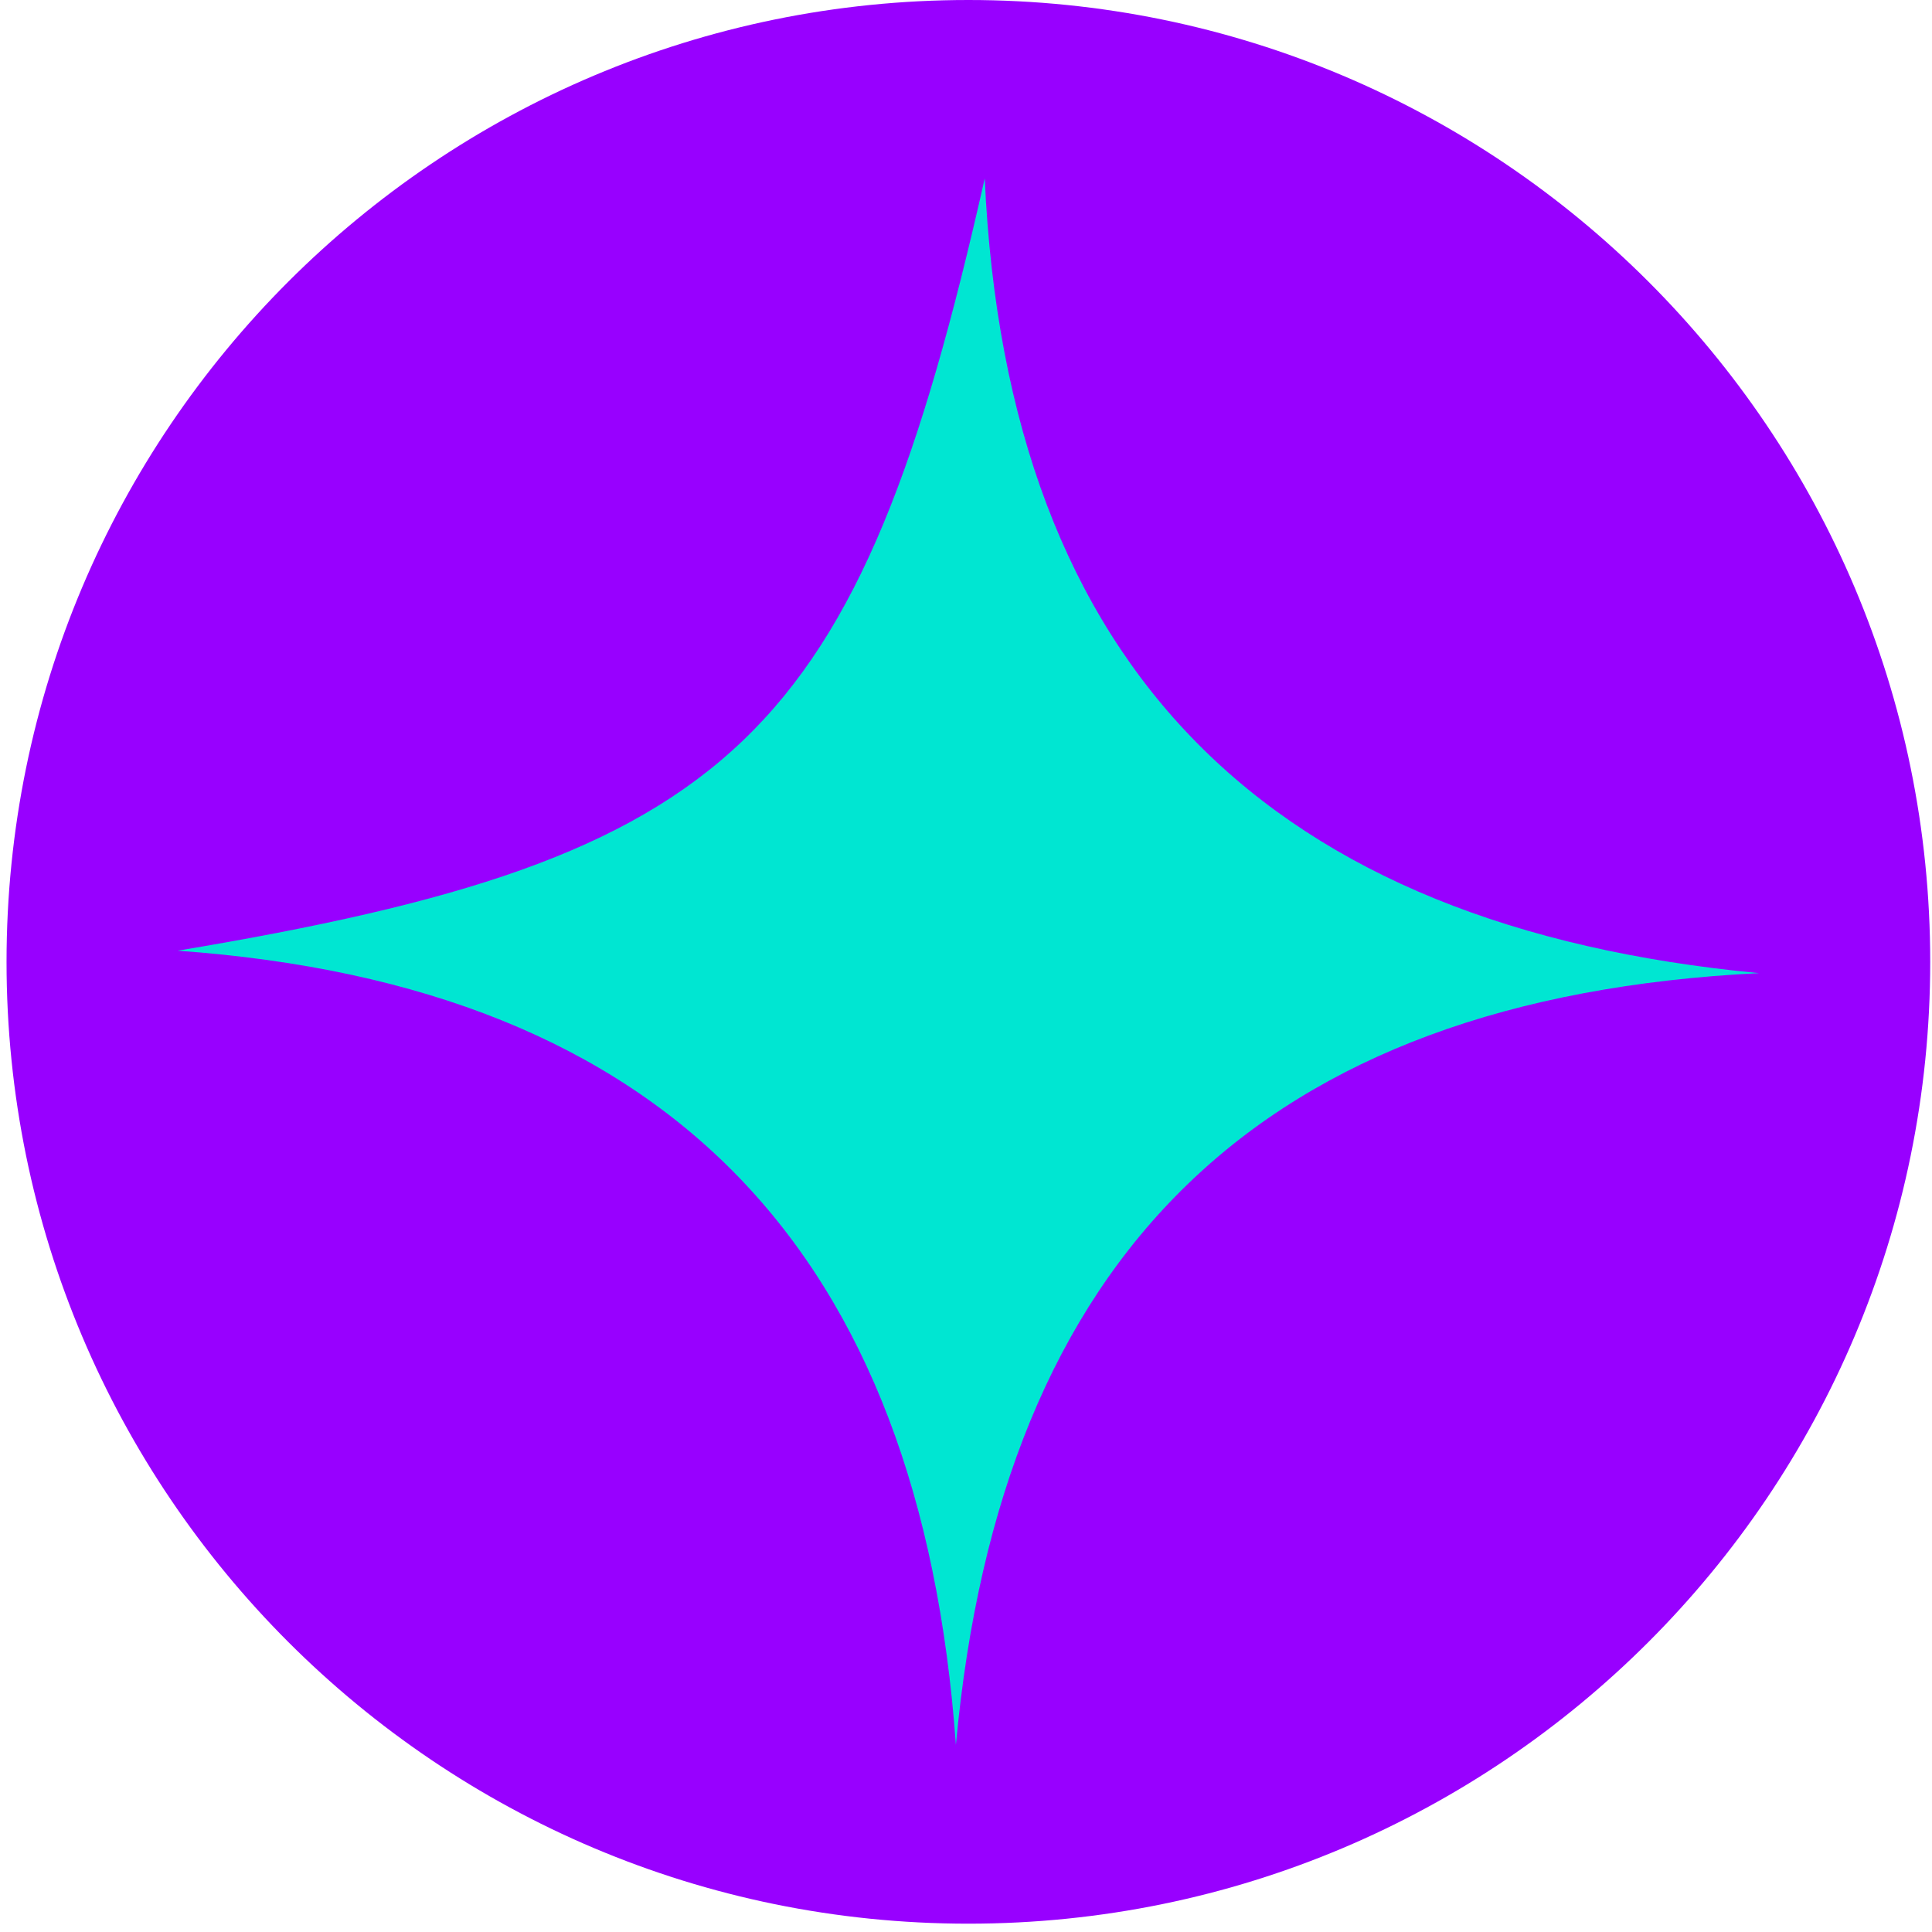 <svg width="130" height="130" viewBox="0 0 130 130" fill="none" xmlns="http://www.w3.org/2000/svg">
<path d="M65.16 129.44C100.904 129.44 129.88 100.464 129.88 64.72C129.88 28.976 100.904 0 65.16 0C29.416 0 0.44 28.976 0.44 64.72C0.44 100.464 29.416 129.44 65.16 129.44Z" fill="#9800FF"/>
<path d="M11.95 63.97C49.47 57.72 57.72 49.88 66.26 12.01C67.77 45.2 85.55 62.37 118.36 65.48C84.82 67.15 67.36 84.4 64.32 117.41C61.94 84.31 45.07 66.33 11.95 63.97Z" fill="#00E6D2"/>
</svg>
